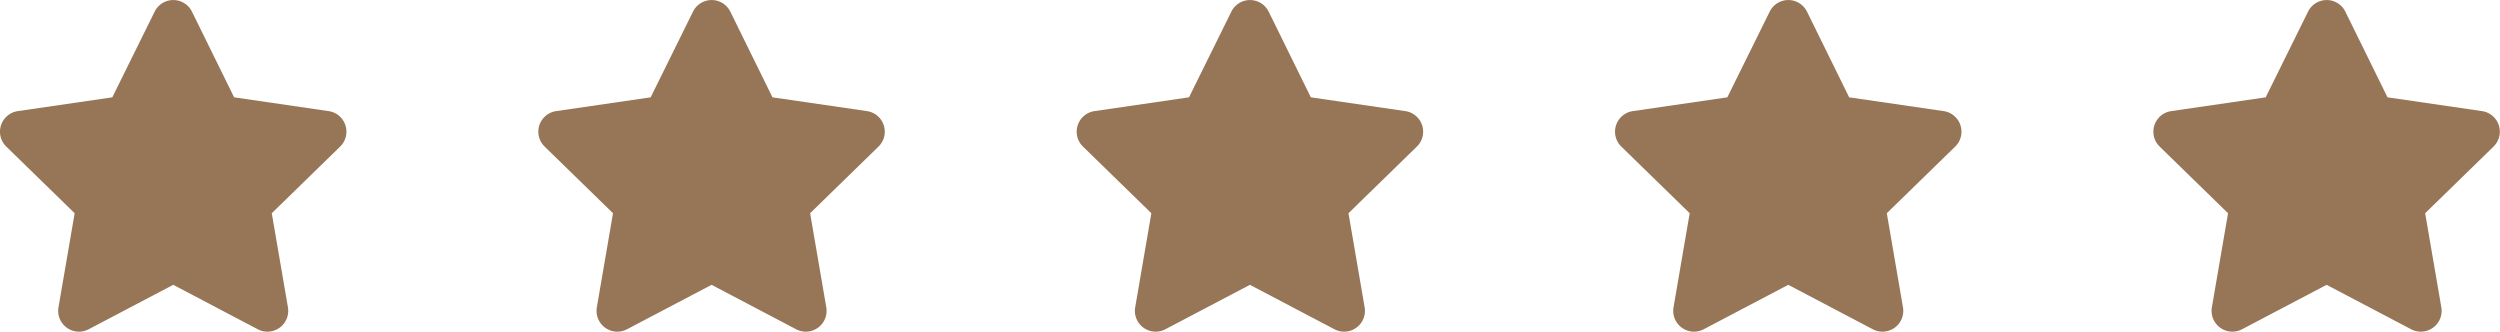<svg xmlns="http://www.w3.org/2000/svg" width="120.214" height="15.953" viewBox="0 0 120.214 15.953">
  <path d="M27.939.542,25.9,4.667l-4.552.664a1,1,0,0,0-.551,1.7l3.293,3.209-.779,4.533a1,1,0,0,0,1.446,1.05l4.072-2.14,4.072,2.14a1,1,0,0,0,1.446-1.05l-.779-4.533,3.293-3.209a1,1,0,0,0-.551-1.7l-4.552-.664L29.728.542A1,1,0,0,0,27.939.542Z" transform="translate(-20.5 0.013)" fill="#977557"/>
  <path d="M27.939.542,25.9,4.667l-4.552.664a1,1,0,0,0-.551,1.7l3.293,3.209-.779,4.533a1,1,0,0,0,1.446,1.05l4.072-2.14,4.072,2.14a1,1,0,0,0,1.446-1.05l-.779-4.533,3.293-3.209a1,1,0,0,0-.551-1.7l-4.552-.664L29.728.542A1,1,0,0,0,27.939.542Z" transform="translate(5.387 0.013)" fill="#977557"/>
  <path d="M27.939.542,25.9,4.667l-4.552.664a1,1,0,0,0-.551,1.7l3.293,3.209-.779,4.533a1,1,0,0,0,1.446,1.05l4.072-2.14,4.072,2.14a1,1,0,0,0,1.446-1.05l-.779-4.533,3.293-3.209a1,1,0,0,0-.551-1.7l-4.552-.664L29.728.542A1,1,0,0,0,27.939.542Z" transform="translate(31.274 0.013)" fill="#977557"/>
  <path d="M27.939.542,25.9,4.667l-4.552.664a1,1,0,0,0-.551,1.7l3.293,3.209-.779,4.533a1,1,0,0,0,1.446,1.05l4.072-2.14,4.072,2.14a1,1,0,0,0,1.446-1.05l-.779-4.533,3.293-3.209a1,1,0,0,0-.551-1.7l-4.552-.664L29.728.542A1,1,0,0,0,27.939.542Z" transform="translate(57.16 0.013)" fill="#977557"/>
  <path d="M27.939.542,25.9,4.667l-4.552.664a1,1,0,0,0-.551,1.7l3.293,3.209-.779,4.533a1,1,0,0,0,1.446,1.05l4.072-2.14,4.072,2.14a1,1,0,0,0,1.446-1.05l-.779-4.533,3.293-3.209a1,1,0,0,0-.551-1.7l-4.552-.664L29.728.542A1,1,0,0,0,27.939.542Z" transform="translate(83.047 0.013)" fill="#977557"/>
</svg>
